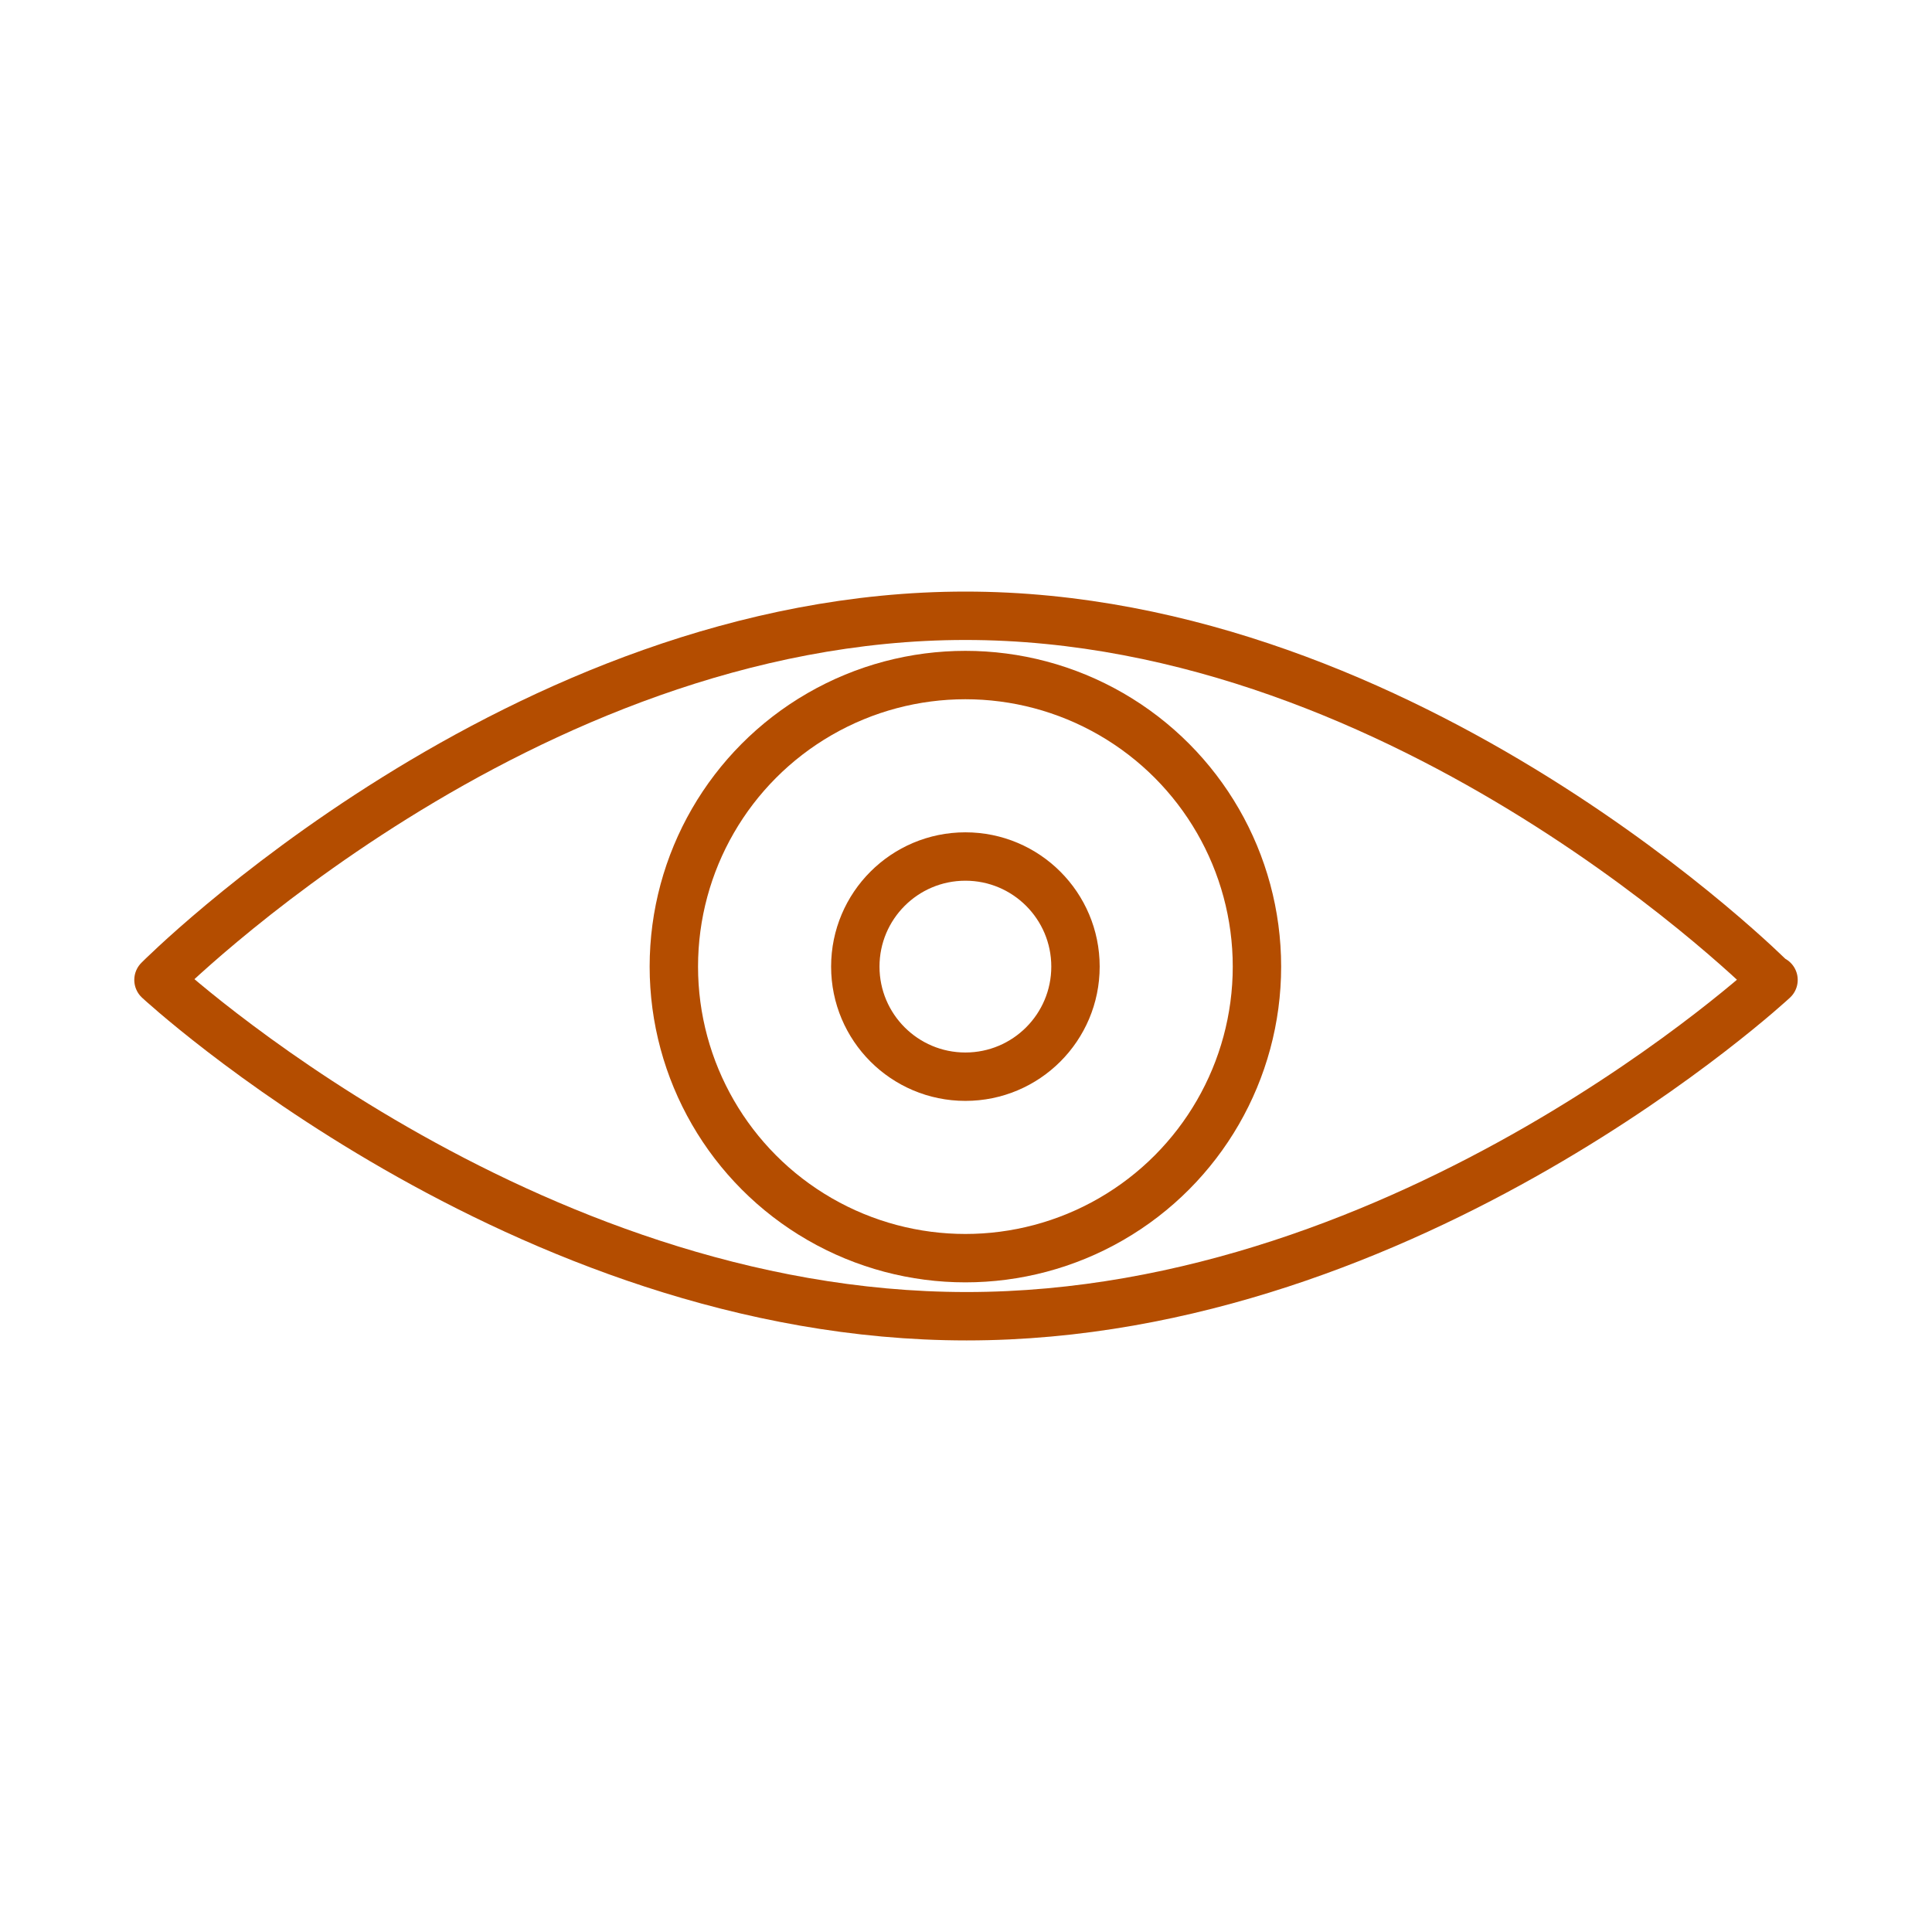 <?xml version="1.0" encoding="UTF-8"?>
<svg id="Ebene_2" xmlns="http://www.w3.org/2000/svg" version="1.1" viewBox="0 0 159.7 159.7">
  <!-- Generator: Adobe Illustrator 29.2.0, SVG Export Plug-In . SVG Version: 2.1.0 Build 108)  -->
  <defs>
    <style>
      .st0 {
        fill: none;
        isolation: isolate;
        stroke: #b44d00;
        stroke-linecap: round;
        stroke-linejoin: round;
        stroke-width: 4px;
      }
    </style>
  </defs>
  <g id="Beschriftung">
    <g id="Bildmaterial_6">
      <g>
        <path class="st0" d="M146.6,81s-29.9,27.8-66.7,27.8S13.1,81,13.1,81c0,0,29.9-30.1,66.7-30.1s66.7,30.1,66.7,30.1h.1Z"/>
        <circle class="st0" cx="79.8" cy="79.9" r="24.1"/>
        <circle class="st0" cx="79.8" cy="79.9" r="9.1"/>
      </g>
    </g>
  </g>
</svg>